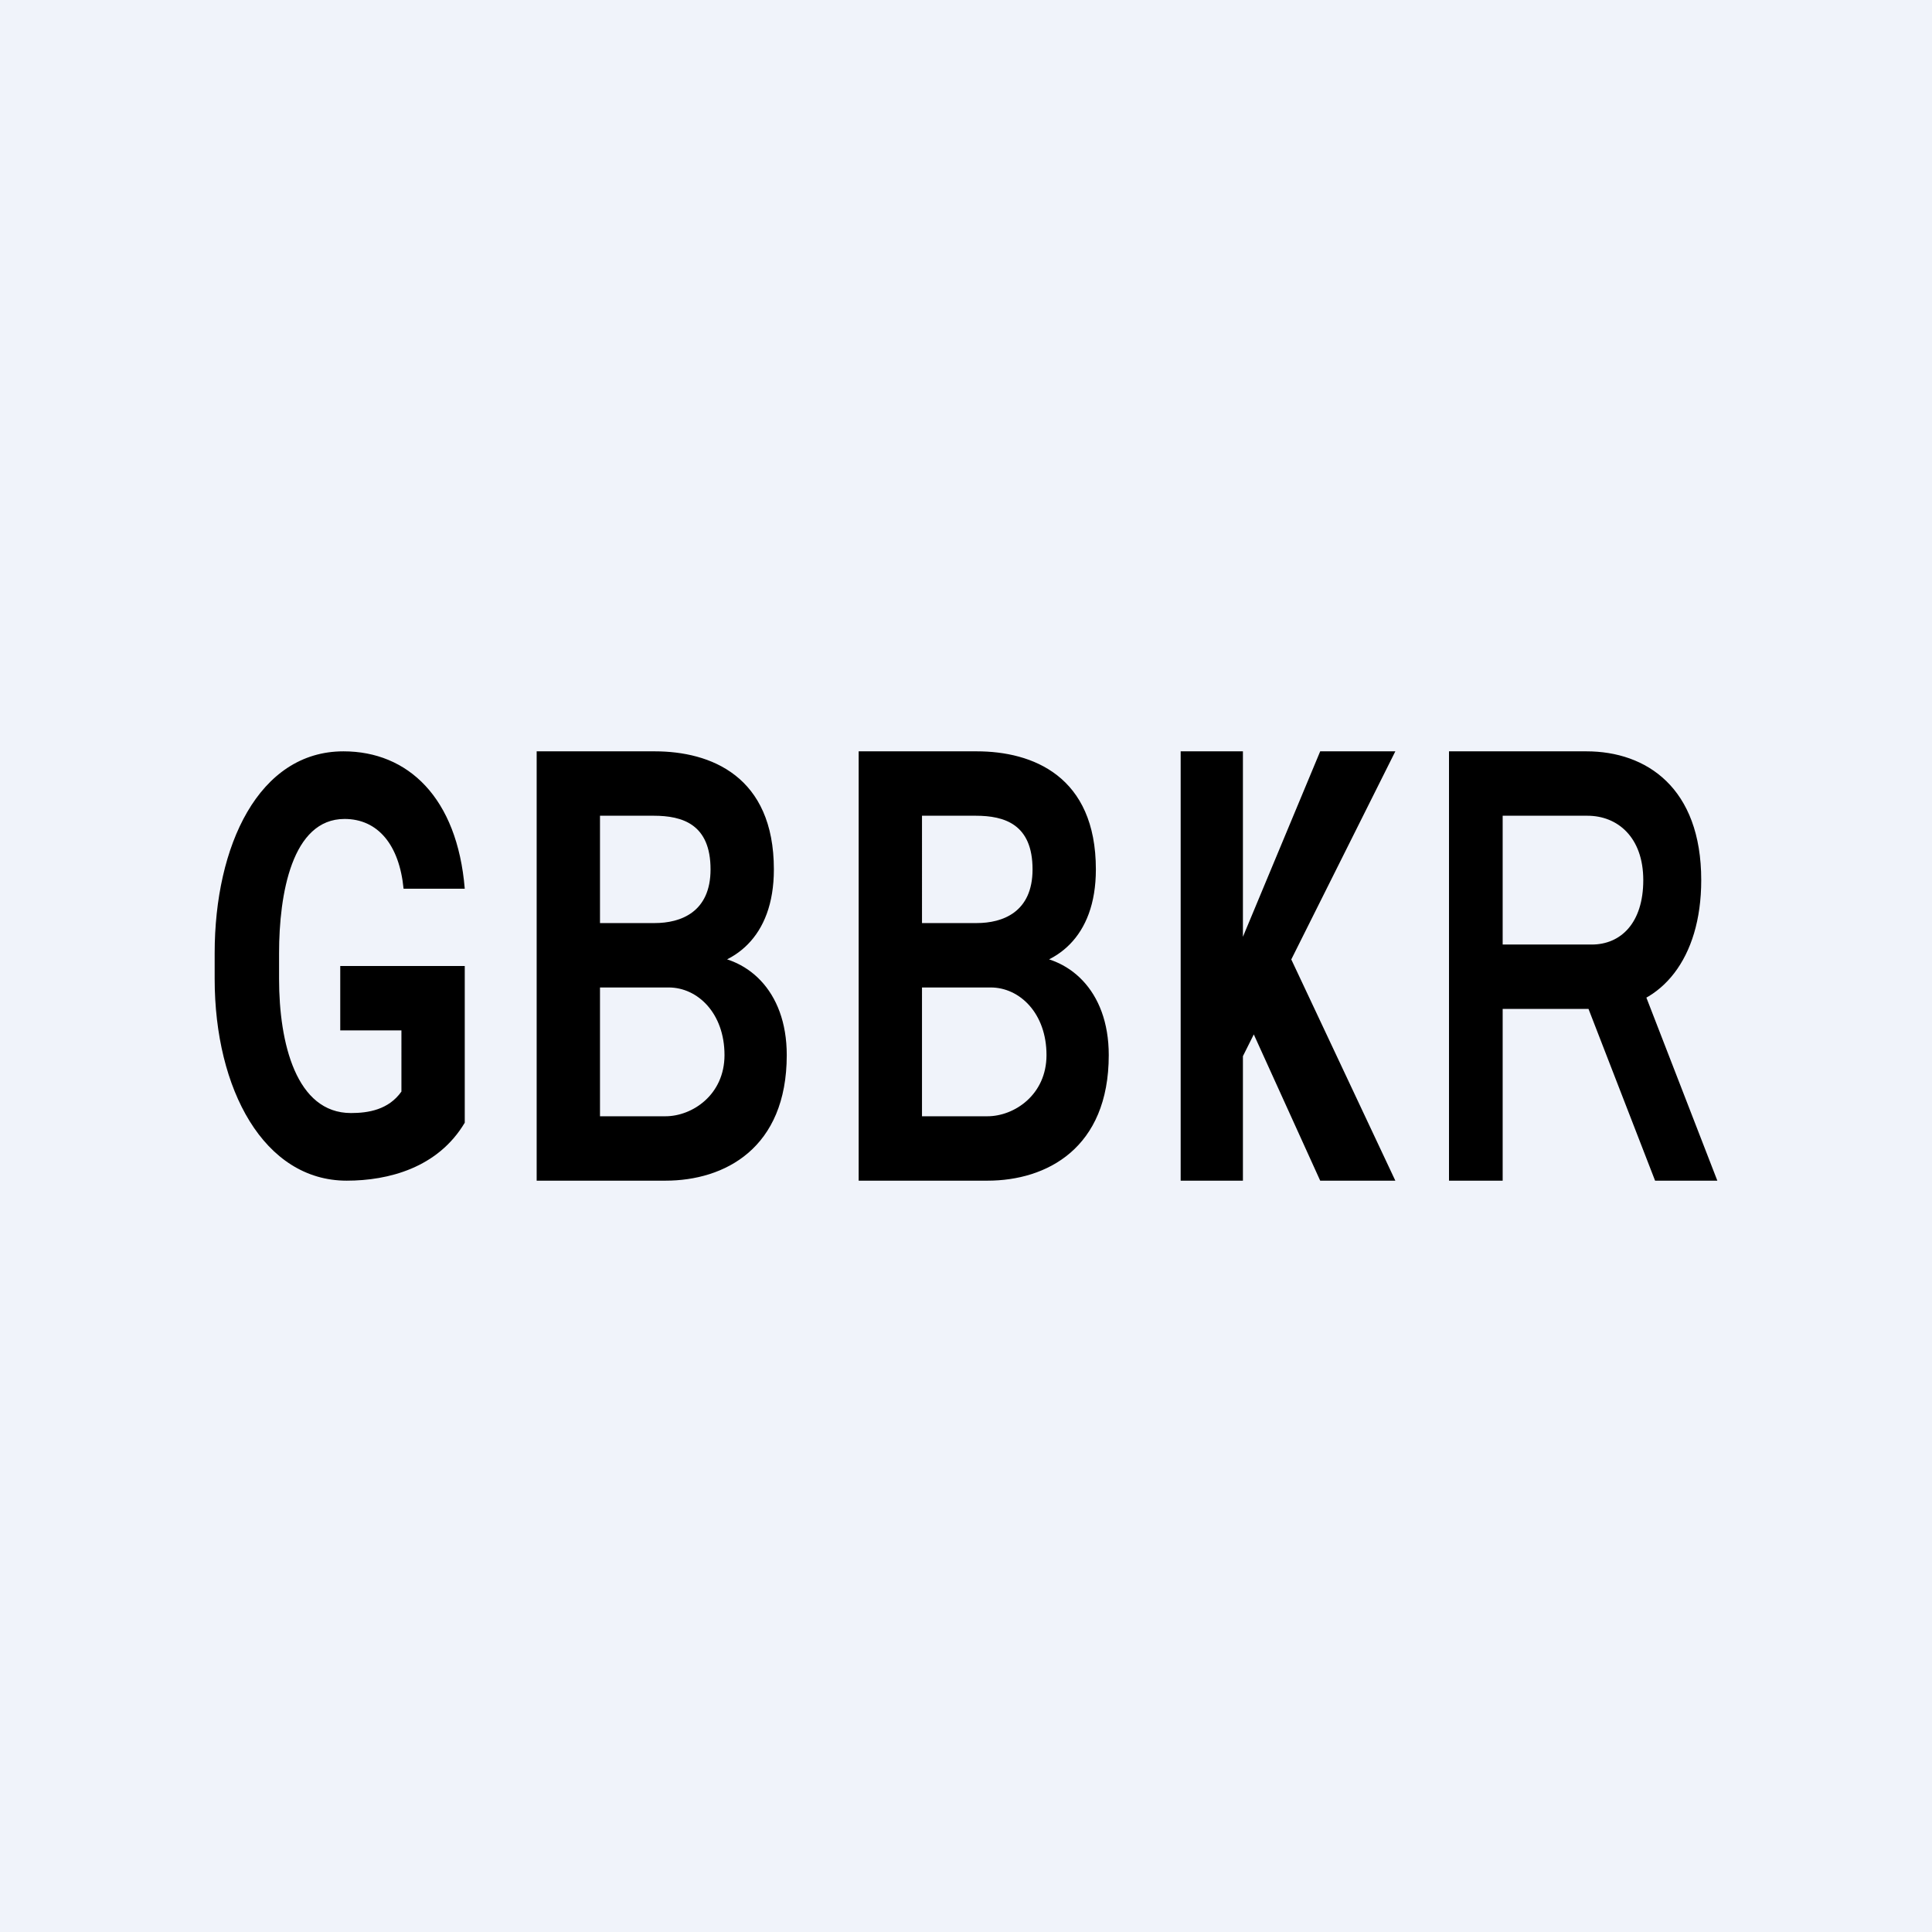 <!-- by TradingView --><svg width="18" height="18" viewBox="0 0 18 18" xmlns="http://www.w3.org/2000/svg"><path fill="#F0F3FA" d="M0 0h18v18H0z"/><path d="M4.33 9v1.46c-.25.42-.71.54-1.1.54C2.46 11 2 10.15 2 9.12v-.24C2 7.88 2.41 7 3.2 7c.6 0 1.06.43 1.13 1.28h-.57c-.04-.41-.24-.65-.55-.65-.49 0-.61.7-.61 1.25v.24c0 .6.16 1.25.67 1.25.16 0 .35-.03.47-.2V9.6h-.57V9h1.16ZM6.23 9.2h-.8v-.6h.67c.24 0 .52-.1.52-.5 0-.42-.26-.5-.53-.5h-.5V11H5V7h1.1c.52 0 1.11.23 1.11 1.1 0 .64-.38.91-.8.93l-.18.17ZM6.2 11h-.95l.25-.6h.7c.25 0 .55-.2.55-.57 0-.39-.25-.63-.52-.63h-.69v-.52h.85l.14.22c.42 0 .8.32.8.93 0 .87-.58 1.17-1.13 1.17ZM9.23 9.2h-.8v-.6h.67c.24 0 .52-.1.52-.5 0-.42-.26-.5-.53-.5h-.5V11H8V7h1.1c.52 0 1.11.23 1.11 1.1 0 .64-.38.91-.8.93l-.18.17ZM9.2 11h-.95l.25-.6h.7c.25 0 .55-.2.55-.57 0-.39-.25-.63-.52-.63h-.69v-.52h.85l.14.22c.42 0 .8.32.8.93 0 .87-.58 1.17-1.13 1.17ZM11.58 7v4H11V7h.58ZM13 7l-1.48 2.96-.12-.8.9-2.16h.7Zm-.7 4-.84-1.85.43-.51L13 11h-.7ZM13.5 7h1.28c.56 0 1.07.34 1.07 1.2 0 .74-.38 1.17-.87 1.2h-1.19v-.6h1.04c.27 0 .48-.2.48-.6 0-.4-.24-.6-.52-.6H14V11h-.5V7Zm1.92 4-.69-1.78h.58L16 11h-.58Z"/></svg>